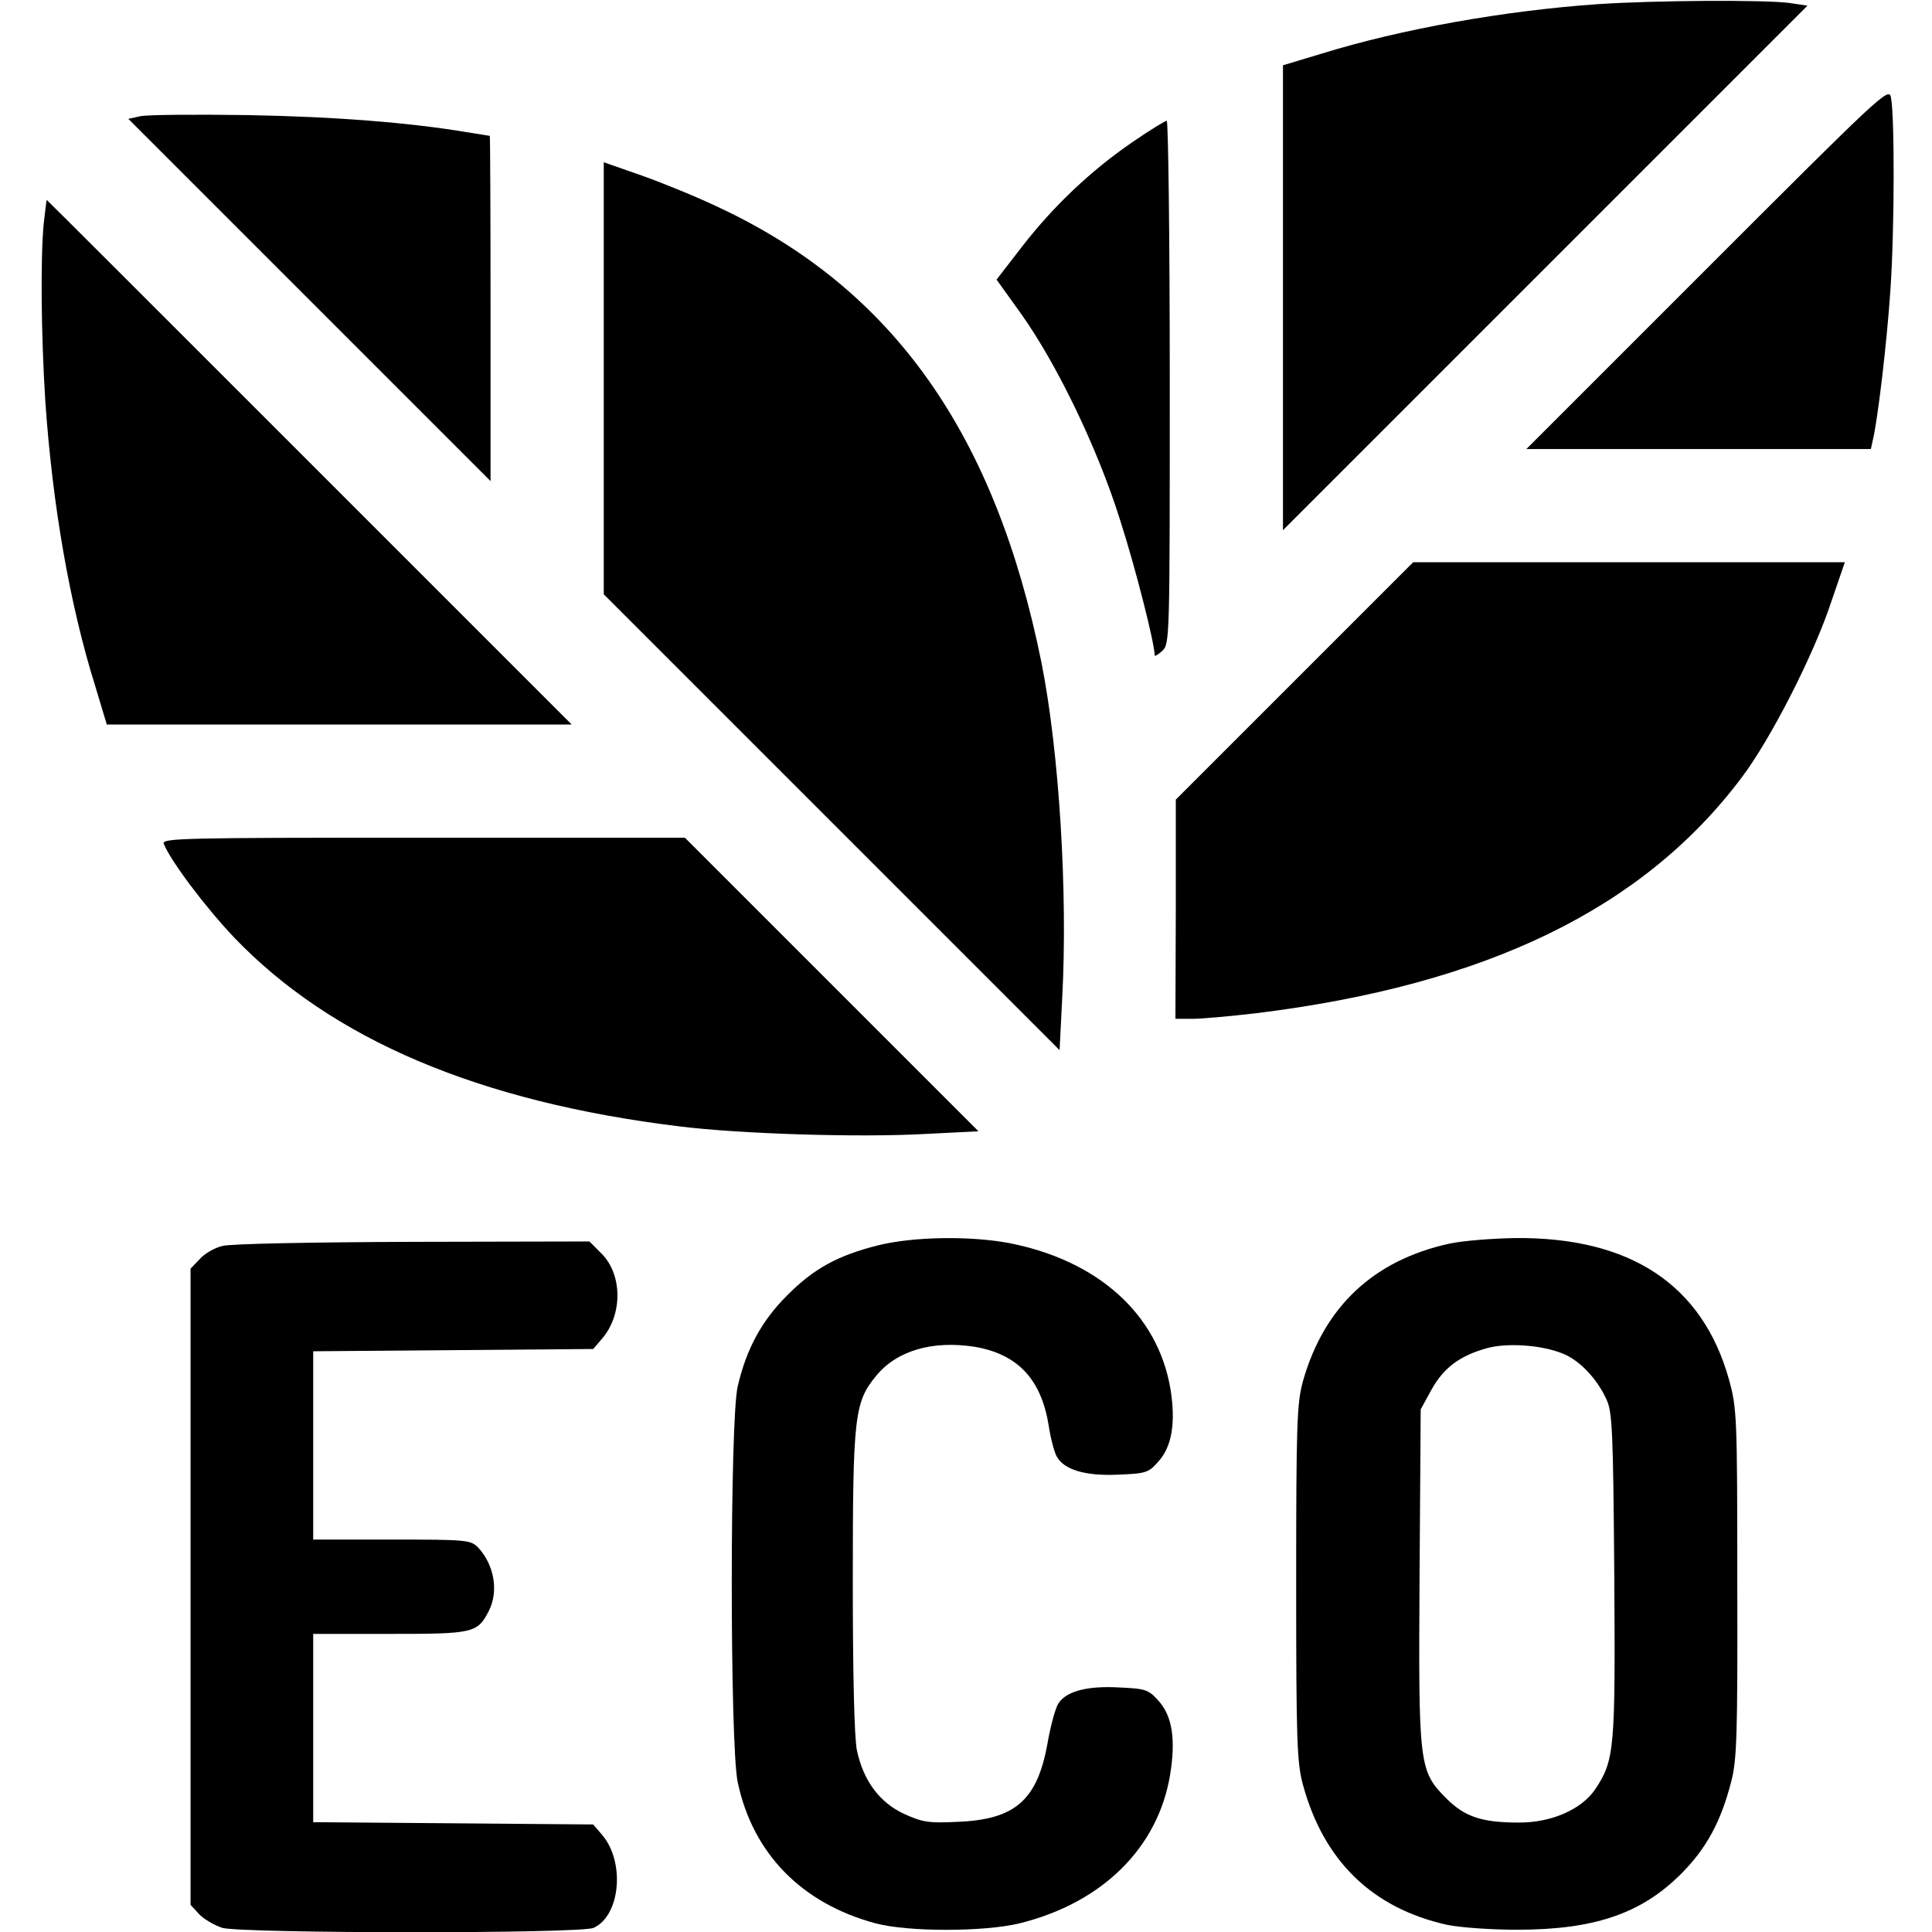 <svg xmlns="http://www.w3.org/2000/svg" width="512pt" height="512pt" viewBox="0 0 512 512" preserveAspectRatio="xMidYMid meet"><g transform="translate(0,512) scale(0.1,-0.1)" fill="#000000" stroke="none"><path d="M4235 5109 c-247 -17 -522 -66 -732 -131 l-103 -31 0 -616 0 -616 695 695 695 695 -47 7 c-65 9 -361 7 -508 -3z"></path><path d="M4525 4410 l-480 -480 456 0 457 0 5 23 c13 52 38 263 47 402 11 163 11 463 1 508 -6 26 -30 3 -486 -453z"></path><path d="M372 4812 l-32 -7 480 -480 480 -480 0 458 c0 251 -1 457 -2 457 -2 0 -30 5 -63 10 -149 25 -349 41 -580 45 -137 2 -265 1 -283 -3z"></path><path d="M3002 4744 c-110 -75 -211 -171 -293 -277 l-68 -88 66 -92 c95 -134 202 -356 261 -544 41 -127 92 -328 92 -360 0 -3 9 2 20 12 20 18 20 31 20 712 0 381 -4 693 -8 693 -4 0 -45 -25 -90 -56z"></path><path d="M1600 4117 l0 -572 604 -604 604 -604 7 139 c15 277 -8 652 -55 888 -122 605 -392 988 -850 1204 -58 28 -151 66 -207 86 l-103 36 0 -573z"></path><path d="M116 4529 c-9 -92 -7 -297 4 -471 19 -277 65 -541 132 -755 l31 -103 616 0 616 0 -695 695 c-382 382 -695 695 -696 695 -1 0 -4 -28 -8 -61z"></path><path d="M3431 3316 l-315 -315 0 -290 -1 -291 45 0 c25 0 102 7 170 15 609 75 1025 277 1286 625 77 102 192 327 238 468 l35 102 -572 0 -572 0 -314 -314z"></path><path d="M434 2884 c17 -44 110 -168 187 -249 258 -269 647 -435 1179 -500 161 -20 477 -30 654 -20 l139 7 -389 389 -389 389 -694 0 c-633 0 -693 -1 -687 -16z"></path><path d="M2328 1820 c-108 -27 -172 -62 -243 -134 -67 -67 -107 -141 -130 -240 -21 -88 -21 -950 0 -1049 40 -189 169 -321 365 -374 86 -23 288 -23 382 0 219 54 367 200 399 394 15 93 6 155 -31 196 -26 29 -34 32 -103 35 -86 5 -141 -10 -162 -42 -8 -12 -21 -60 -29 -106 -27 -151 -86 -202 -238 -208 -76 -4 -94 -1 -142 21 -65 30 -108 88 -125 168 -7 31 -11 204 -11 446 0 439 4 477 62 547 55 67 149 94 260 77 114 -19 177 -85 197 -208 5 -34 15 -71 21 -82 19 -36 76 -53 163 -49 74 3 81 5 107 35 36 40 46 103 32 191 -33 199 -192 342 -429 388 -103 19 -251 17 -345 -6z"></path><path d="M3840 1824 c-200 -44 -331 -167 -387 -364 -16 -59 -18 -109 -18 -535 0 -418 2 -477 18 -535 55 -202 184 -327 382 -371 33 -7 116 -13 185 -13 206 0 330 43 435 148 67 67 106 139 133 245 15 57 17 125 16 526 0 442 -1 463 -22 539 -70 251 -261 378 -567 375 -60 -1 -139 -7 -175 -15z m301 -291 c44 -17 91 -66 116 -121 16 -33 18 -84 21 -465 3 -462 1 -491 -50 -568 -36 -54 -116 -89 -202 -89 -99 0 -144 15 -193 64 -73 73 -74 88 -71 593 l3 438 29 53 c32 57 74 89 146 109 53 15 145 9 201 -14z"></path><path d="M589 1818 c-21 -5 -48 -21 -60 -35 l-24 -25 0 -843 0 -843 23 -25 c12 -13 40 -29 61 -36 52 -15 950 -16 984 0 71 32 84 174 23 246 l-24 28 -371 3 -371 3 0 249 0 250 203 0 c221 0 232 2 262 60 27 52 15 122 -27 168 -21 21 -27 22 -230 22 l-208 0 0 250 0 249 371 3 371 3 24 28 c54 63 54 169 -2 225 l-32 32 -469 -1 c-267 -1 -484 -5 -504 -11z"></path></g></svg>